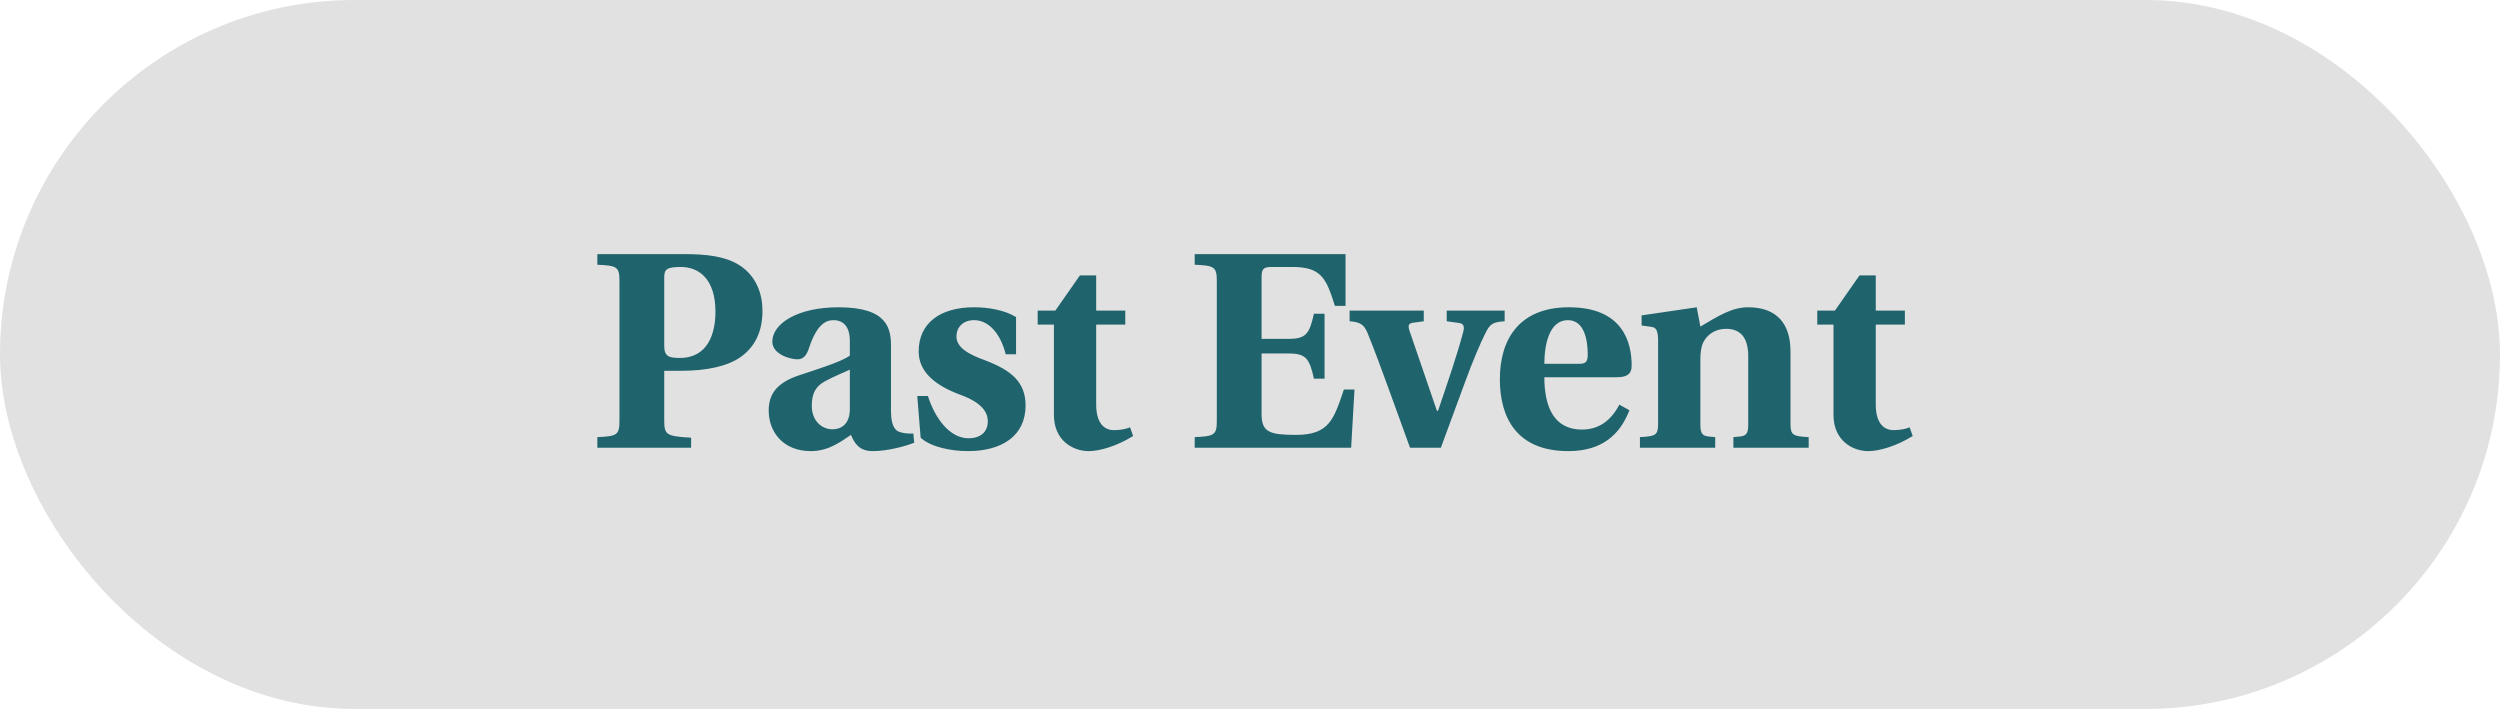 <?xml version="1.0" encoding="UTF-8"?> <svg xmlns="http://www.w3.org/2000/svg" width="134" height="38" viewBox="0 0 134 38" fill="none"><rect width="134" height="38" rx="19" fill="#E1E1E1"></rect><path d="M32.018 24V23.43C33.083 23.385 33.203 23.31 33.203 22.545V15.075C33.203 14.31 33.083 14.235 32.018 14.19V13.62H36.668C37.883 13.62 38.858 13.74 39.593 14.19C40.328 14.64 40.868 15.465 40.868 16.665C40.868 17.775 40.463 18.585 39.713 19.125C39.023 19.62 37.913 19.875 36.503 19.875H35.603V22.545C35.603 23.31 35.723 23.385 37.043 23.46V24H32.018ZM35.603 18.54C35.603 19.11 35.858 19.185 36.443 19.185C37.958 19.185 38.348 17.85 38.348 16.71C38.348 14.985 37.493 14.31 36.488 14.31C35.723 14.31 35.603 14.445 35.603 14.865V18.54ZM41.202 22.005C41.202 21.15 41.606 20.535 42.791 20.13C43.767 19.8 45.026 19.425 45.551 19.065V18.27C45.551 17.415 45.117 17.16 44.681 17.16C44.261 17.16 43.782 17.385 43.361 18.66C43.242 19.02 43.077 19.26 42.746 19.26C42.356 19.26 41.397 18.99 41.397 18.315C41.397 17.34 42.746 16.47 44.952 16.47C47.606 16.47 47.757 17.64 47.757 18.57V22.035C47.757 22.92 48.041 23.1 48.236 23.16C48.462 23.235 48.761 23.25 48.956 23.235L49.002 23.73C48.507 23.925 47.562 24.18 46.782 24.18C46.062 24.18 45.806 23.775 45.611 23.31C45.087 23.655 44.426 24.18 43.467 24.18C41.952 24.18 41.202 23.13 41.202 22.005ZM43.511 21.75C43.511 22.545 44.036 23.01 44.621 23.01C45.026 23.01 45.522 22.8 45.551 21.99V19.815C45.191 19.98 44.666 20.19 44.202 20.445C43.752 20.7 43.511 21.045 43.511 21.75ZM49.166 21.225H49.736C50.126 22.455 50.921 23.49 51.911 23.49C52.571 23.49 52.946 23.145 52.946 22.575C52.946 21.855 52.211 21.42 51.446 21.15C50.126 20.655 49.241 19.935 49.241 18.84C49.241 17.325 50.381 16.47 52.211 16.47C52.991 16.47 53.846 16.62 54.461 16.995V18.99H53.906C53.621 17.85 52.976 17.16 52.211 17.16C51.596 17.16 51.266 17.565 51.266 18.03C51.266 18.63 51.911 18.99 52.781 19.305C54.161 19.83 54.971 20.445 54.971 21.735C54.971 23.355 53.711 24.18 51.881 24.18C51.041 24.18 49.916 23.985 49.346 23.46L49.166 21.225ZM55.62 17.4V16.65H56.565L57.885 14.76H58.755V16.65H60.315V17.4H58.755V21.675C58.755 22.635 59.145 23.055 59.715 23.055C60.045 23.055 60.36 22.995 60.57 22.905L60.735 23.37C59.895 23.895 58.965 24.18 58.35 24.18C57.51 24.18 56.49 23.61 56.49 22.245V17.4H55.62ZM64.036 24V23.43C65.101 23.385 65.221 23.31 65.221 22.545V15.075C65.221 14.31 65.101 14.235 64.036 14.19V13.62H72.121V16.395H71.551C71.086 14.91 70.816 14.31 69.271 14.31H68.146C67.726 14.31 67.621 14.415 67.621 14.85V18.165H69.046C69.991 18.165 70.186 17.91 70.426 16.815H70.996V20.295H70.426C70.186 19.2 69.991 18.945 69.046 18.945H67.621V22.215C67.621 23.175 68.086 23.31 69.466 23.31C71.236 23.31 71.491 22.485 72.031 20.88H72.601L72.421 24H64.036ZM72.339 17.22V16.65H76.314V17.22L75.759 17.295C75.489 17.325 75.459 17.445 75.549 17.73L77.019 22.02H77.079C77.589 20.505 78.069 19.14 78.429 17.79C78.504 17.505 78.459 17.34 78.189 17.31L77.544 17.22V16.65H80.649V17.22C80.034 17.265 79.869 17.34 79.614 17.865C79.344 18.405 78.939 19.35 78.534 20.46L77.229 24H75.579L74.409 20.775C74.049 19.8 73.704 18.84 73.314 17.88C73.119 17.4 72.924 17.265 72.339 17.22ZM80.392 20.325C80.392 18.225 81.397 16.47 84.097 16.47C86.992 16.47 87.457 18.36 87.457 19.59C87.457 20.07 87.187 20.22 86.647 20.22H82.777C82.777 21.795 83.287 23.025 84.787 23.025C85.702 23.025 86.347 22.545 86.797 21.69L87.337 21.99C86.827 23.31 85.852 24.18 84.067 24.18C81.277 24.18 80.392 22.365 80.392 20.325ZM82.777 19.5H84.637C84.982 19.5 85.102 19.41 85.102 19.005C85.102 18.3 84.952 17.16 84.037 17.16C83.062 17.16 82.777 18.42 82.777 19.5ZM87.9 24V23.43C88.755 23.385 88.875 23.325 88.875 22.695V18.285C88.875 17.685 88.755 17.55 88.515 17.52L87.99 17.445V16.905L90.945 16.47L91.14 17.505C92.13 16.92 92.835 16.47 93.705 16.47C95.25 16.47 95.955 17.37 95.97 18.78V22.695C95.97 23.325 96.09 23.385 96.945 23.43V24H92.91V23.43L93.225 23.4C93.54 23.37 93.705 23.295 93.705 22.8V18.99C93.675 18.09 93.285 17.625 92.52 17.625C91.89 17.625 91.485 17.97 91.29 18.36C91.185 18.57 91.14 18.915 91.14 19.245V22.8C91.14 23.295 91.305 23.37 91.62 23.4L91.935 23.43V24H87.9ZM97.406 17.4V16.65H98.351L99.671 14.76H100.541V16.65H102.101V17.4H100.541V21.675C100.541 22.635 100.931 23.055 101.501 23.055C101.831 23.055 102.146 22.995 102.356 22.905L102.521 23.37C101.681 23.895 100.751 24.18 100.136 24.18C99.296 24.18 98.276 23.61 98.276 22.245V17.4H97.406Z" fill="#1F636D"></path></svg> 